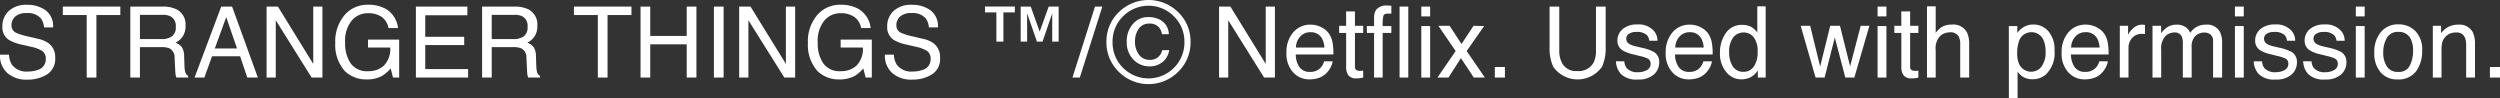 <svg xmlns="http://www.w3.org/2000/svg" xmlns:xlink="http://www.w3.org/1999/xlink" width="254.671" height="10" viewBox="0 0 254.671 10"><rect x="0" y="0" width="254.671" height="10" fill="#333333" stroke="none"/><defs><clipPath id="a"><rect width="254.671" height="10" fill="none"/></clipPath></defs><g clip-path="url(#a)"><path d="M.92,5.567a2.034,2.034,0,0,0,.279,1,1.826,1.826,0,0,0,1.655.718,2.831,2.831,0,0,0,.967-.157,1.109,1.109,0,0,0,.843-1.093.956.956,0,0,0-.357-.841,3.541,3.541,0,0,0-1.134-.428l-.949-.221A4.226,4.226,0,0,1,.908,4.066,1.526,1.526,0,0,1,.241,2.713,2.11,2.11,0,0,1,.9,1.114,2.583,2.583,0,0,1,2.754.489a3.164,3.164,0,0,1,1.88.549,2,2,0,0,1,.773,1.754h-.92a1.852,1.852,0,0,0-.3-.891,1.715,1.715,0,0,0-1.457-.566A1.643,1.643,0,0,0,1.534,1.7a1.165,1.165,0,0,0-.363.847.831.831,0,0,0,.429.777,6.194,6.194,0,0,0,1.273.394l.982.231a2.962,2.962,0,0,1,1.1.458,1.734,1.734,0,0,1,.667,1.471,1.849,1.849,0,0,1-.852,1.717,3.734,3.734,0,0,1-1.979.517A2.915,2.915,0,0,1,.729,7.422,2.352,2.352,0,0,1,0,5.567Z" fill="#fff"/><path d="M12.257.671v.861H9.821V7.9H8.832V1.532H6.4V.671Z" fill="#fff"/><path d="M13.275.671h3.286A3.224,3.224,0,0,1,17.9.912a1.711,1.711,0,0,1,1,1.707,1.92,1.92,0,0,1-.269,1.063,1.929,1.929,0,0,1-.75.664,1.486,1.486,0,0,1,.638.453,1.644,1.644,0,0,1,.238.91l.034.969a3.007,3.007,0,0,0,.069.616.605.605,0,0,0,.315.442V7.9h-1.2a.884.884,0,0,1-.079-.241,4.378,4.378,0,0,1-.049-.571l-.06-1.206a1.017,1.017,0,0,0-.511-.949,2.051,2.051,0,0,0-.855-.133H14.255V7.9h-.98Zm3.181,3.311a1.816,1.816,0,0,0,1.06-.275,1.138,1.138,0,0,0,.39-.994,1.072,1.072,0,0,0-.545-1.053,1.736,1.736,0,0,0-.781-.148H14.255v2.47Z" fill="#fff"/><path d="M22.536.671h1.107L26.266,7.9H25.193L24.46,5.734H21.6L20.819,7.9h-1Zm1.609,4.266-1.1-3.194L21.882,4.937Z" fill="#fff"/><path d="M27.157.671H28.31l3.6,5.84V.671h.935V7.9h-1.1L28.092,2.066V7.9h-.935Z" fill="#fff"/><path d="M39.245.877a2.568,2.568,0,0,1,1.3,1.983h-.969a1.767,1.767,0,0,0-.719-1.154,2.433,2.433,0,0,0-1.373-.362,2.132,2.132,0,0,0-1.655.753,3.278,3.278,0,0,0-.672,2.244,3.639,3.639,0,0,0,.555,2.1,2.033,2.033,0,0,0,1.808.809,2.281,2.281,0,0,0,1.589-.568,2.411,2.411,0,0,0,.644-1.838H37.489V4.031h3.174V7.9h-.63l-.236-.93a3.678,3.678,0,0,1-.866.757,3.205,3.205,0,0,1-1.612.364,3.115,3.115,0,0,1-2.174-.831,3.989,3.989,0,0,1-.992-2.864,4.142,4.142,0,0,1,.971-2.888A3.058,3.058,0,0,1,37.509.483a3.621,3.621,0,0,1,1.736.394" fill="#fff"/><path d="M42.366.671h5.245v.886H43.32V3.751h3.967v.837H43.32v2.45h4.365V7.9H42.366Z" fill="#fff"/><path d="M49.111.671H52.4a3.227,3.227,0,0,1,1.339.241,1.711,1.711,0,0,1,1,1.707,1.92,1.92,0,0,1-.269,1.063,1.929,1.929,0,0,1-.75.664,1.492,1.492,0,0,1,.638.453,1.644,1.644,0,0,1,.238.91l.034.969a3.007,3.007,0,0,0,.069.616.605.605,0,0,0,.315.442V7.9h-1.2a.884.884,0,0,1-.079-.241,4.379,4.379,0,0,1-.049-.571l-.06-1.206a1.017,1.017,0,0,0-.511-.949,2.051,2.051,0,0,0-.855-.133H50.091V7.9h-.98Zm3.181,3.311a1.816,1.816,0,0,0,1.06-.275,1.138,1.138,0,0,0,.39-.994A1.071,1.071,0,0,0,53.2,1.66a1.728,1.728,0,0,0-.78-.148H50.091v2.47Z" fill="#fff"/><path d="M64.326.671v.861H61.89V7.9H60.9V1.532H58.466V.671Z" fill="#fff"/><path d="M65.251.671h.989V3.658h3.715V.671h.989V7.9h-.989V4.519H66.24V7.9h-.989Z" fill="#fff"/><rect width="0.989" height="7.228" transform="translate(72.725 0.671)" fill="#fff"/><path d="M75.3.671h1.153l3.605,5.84V.671H81V7.9H79.9L76.238,2.066V7.9H75.3Z" fill="#fff"/><path d="M87.392.877a2.565,2.565,0,0,1,1.3,1.983h-.969A1.759,1.759,0,0,0,87,1.706a2.431,2.431,0,0,0-1.373-.362,2.132,2.132,0,0,0-1.655.753A3.283,3.283,0,0,0,83.3,4.341a3.639,3.639,0,0,0,.555,2.1,2.033,2.033,0,0,0,1.808.809,2.281,2.281,0,0,0,1.589-.568A2.407,2.407,0,0,0,87.9,4.843H85.636V4.031H88.81V7.9h-.63l-.236-.93a3.678,3.678,0,0,1-.866.757,3.2,3.2,0,0,1-1.612.364,3.115,3.115,0,0,1-2.174-.831A3.989,3.989,0,0,1,82.3,4.395a4.142,4.142,0,0,1,.971-2.888A3.058,3.058,0,0,1,85.656.483a3.621,3.621,0,0,1,1.736.394" fill="#fff"/><path d="M91.059,5.567a2.034,2.034,0,0,0,.279,1,1.826,1.826,0,0,0,1.655.718,2.831,2.831,0,0,0,.967-.157A1.109,1.109,0,0,0,94.8,6.034a.953.953,0,0,0-.357-.841,3.541,3.541,0,0,0-1.134-.428l-.949-.221a4.226,4.226,0,0,1-1.316-.478,1.526,1.526,0,0,1-.667-1.353,2.11,2.11,0,0,1,.656-1.6A2.583,2.583,0,0,1,92.893.489a3.164,3.164,0,0,1,1.88.549,2,2,0,0,1,.773,1.754h-.92a1.852,1.852,0,0,0-.3-.891,1.715,1.715,0,0,0-1.457-.566,1.643,1.643,0,0,0-1.194.364,1.165,1.165,0,0,0-.363.847.831.831,0,0,0,.429.777,6.189,6.189,0,0,0,1.274.394l.981.231a2.962,2.962,0,0,1,1.1.458,1.734,1.734,0,0,1,.667,1.471,1.849,1.849,0,0,1-.852,1.717,3.734,3.734,0,0,1-1.979.517,2.915,2.915,0,0,1-2.059-.689,2.352,2.352,0,0,1-.729-1.855Z" fill="#fff"/><path d="M100.339,1.266v-.6h3.041v.6h-1.166V4.238H101.5V1.266ZM105,.671l.911,2.554.918-2.554h1.014V4.238h-.654V1.36l-.987,2.878h-.571l-1-2.878V4.238h-.655V.671Z" fill="#fff"/><path d="M111.545.671h.749L110,7.9h-.749Z" fill="#fff"/><path d="M120.026,7.309a4.277,4.277,0,0,1-6.063,0,4.147,4.147,0,0,1-1.253-3.038,4.107,4.107,0,0,1,1.253-3.023,4.306,4.306,0,0,1,6.063,0,4.111,4.111,0,0,1,1.253,3.023,4.151,4.151,0,0,1-1.253,3.038M114.4,1.668a3.577,3.577,0,0,0-1.066,2.607,3.619,3.619,0,0,0,1.06,2.626,3.658,3.658,0,0,0,5.2,0,3.619,3.619,0,0,0,1.061-2.626,3.574,3.574,0,0,0-1.067-2.607,3.643,3.643,0,0,0-5.188,0m4.016,4.658a2.046,2.046,0,0,1-1.312.435,2.229,2.229,0,0,1-1.642-.689,2.489,2.489,0,0,1-.682-1.831,2.657,2.657,0,0,1,.615-1.786A2.012,2.012,0,0,1,117,1.739a2.448,2.448,0,0,1,1.124.251,1.7,1.7,0,0,1,.944,1.493h-.706A1.277,1.277,0,0,0,118,2.724a1.225,1.225,0,0,0-.915-.321,1.273,1.273,0,0,0-1.221.758,2.275,2.275,0,0,0-.245,1.046,2.228,2.228,0,0,0,.393,1.343,1.312,1.312,0,0,0,1.137.546,1.244,1.244,0,0,0,.8-.254,1.338,1.338,0,0,0,.448-.738h.706a1.9,1.9,0,0,1-.681,1.222" fill="#fff"/><path d="M124.185.671h1.153l3.6,5.84V.671h.935V7.9h-1.1L125.12,2.066V7.9h-.935Z" fill="#fff"/><path d="M134.6,2.774a2.006,2.006,0,0,1,.8.681,2.352,2.352,0,0,1,.352.931,6.127,6.127,0,0,1,.078,1.161h-3.833a2.285,2.285,0,0,0,.376,1.29,1.253,1.253,0,0,0,1.089.486,1.4,1.4,0,0,0,1.1-.46,1.561,1.561,0,0,0,.324-.618h.871a1.815,1.815,0,0,1-.228.647,2.374,2.374,0,0,1-.434.584,2.047,2.047,0,0,1-.991.531,2.972,2.972,0,0,1-.718.079,2.2,2.2,0,0,1-1.657-.716,2.794,2.794,0,0,1-.68-2.005,3.042,3.042,0,0,1,.684-2.062,2.254,2.254,0,0,1,1.79-.792,2.371,2.371,0,0,1,1.081.263m.317,2.069a2.3,2.3,0,0,0-.249-.92,1.273,1.273,0,0,0-1.206-.64,1.33,1.33,0,0,0-1.014.441,1.668,1.668,0,0,0-.434,1.119Z" fill="#fff"/><path d="M137.126,1.158h.9V2.629h.841v.724h-.841V6.792a.373.373,0,0,0,.187.369.794.794,0,0,0,.344.054l.138,0c.049,0,.106-.008.172-.017v.7a1.905,1.905,0,0,1-.318.064,3.015,3.015,0,0,1-.356.02.959.959,0,0,1-.841-.318,1.405,1.405,0,0,1-.222-.824V3.353h-.713V2.629h.713Z" fill="#fff"/><path d="M140.162,1.02a1.356,1.356,0,0,1,1.2-.453c.056,0,.113,0,.172.005l.2.015v.807c-.093-.007-.161-.011-.2-.012l-.117,0q-.408,0-.487.209a4.048,4.048,0,0,0-.08,1.066h.886v.7h-.886V7.9h-.876V3.352h-.733v-.7h.733V1.827a1.576,1.576,0,0,1,.192-.807" fill="#fff"/><rect width="0.886" height="7.228" transform="translate(142.573 0.671)" fill="#fff"/><path d="M144.787.671h.9v1h-.9Zm0,1.983h.9V7.9h-.9Z" fill="#fff"/><path d="M146.524,2.629h1.146l1.211,1.855,1.225-1.855,1.078.025L149.407,5.2l1.855,2.7h-1.131l-1.309-1.978L147.552,7.9H146.43l1.855-2.7Z" fill="#fff"/><rect width="1.028" height="1.073" transform="translate(152.276 6.826)" fill="#fff"/><path d="M158.84.671V5.139a2.616,2.616,0,0,0,.3,1.309,1.567,1.567,0,0,0,1.488.787,1.754,1.754,0,0,0,1.707-.851,2.7,2.7,0,0,0,.243-1.245V.671h.989V4.73a4.669,4.669,0,0,1-.361,2.052,3.034,3.034,0,0,1-4.992,0,4.685,4.685,0,0,1-.36-2.052V.671Z" fill="#fff"/><path d="M165.468,6.246a1.274,1.274,0,0,0,.226.679,1.436,1.436,0,0,0,1.185.428,1.772,1.772,0,0,0,.884-.214.708.708,0,0,0,.382-.662.567.567,0,0,0-.305-.517,3.684,3.684,0,0,0-.771-.25l-.714-.178a3.554,3.554,0,0,1-1.011-.373,1.115,1.115,0,0,1-.58-.994,1.512,1.512,0,0,1,.547-1.211,2.2,2.2,0,0,1,1.468-.462,2.05,2.05,0,0,1,1.74.7,1.509,1.509,0,0,1,.325.955h-.837a1,1,0,0,0-.216-.543,1.408,1.408,0,0,0-1.084-.348,1.314,1.314,0,0,0-.777.192.594.594,0,0,0-.265.5.622.622,0,0,0,.347.549,2.162,2.162,0,0,0,.592.216l.6.142a4.675,4.675,0,0,1,1.3.448,1.186,1.186,0,0,1,.517,1.068,1.615,1.615,0,0,1-.541,1.215,2.319,2.319,0,0,1-1.646.512,2.228,2.228,0,0,1-1.687-.534,2.006,2.006,0,0,1-.53-1.321Z" fill="#fff"/><path d="M173.235,2.774a2.006,2.006,0,0,1,.8.681,2.352,2.352,0,0,1,.352.931,6.127,6.127,0,0,1,.078,1.161h-3.833a2.285,2.285,0,0,0,.376,1.29,1.254,1.254,0,0,0,1.089.486,1.4,1.4,0,0,0,1.1-.46,1.576,1.576,0,0,0,.325-.618h.871a1.839,1.839,0,0,1-.229.647,2.349,2.349,0,0,1-.434.584,2.047,2.047,0,0,1-.991.531,2.966,2.966,0,0,1-.718.079,2.2,2.2,0,0,1-1.657-.716,2.794,2.794,0,0,1-.68-2.005,3.037,3.037,0,0,1,.685-2.062,2.25,2.25,0,0,1,1.789-.792,2.371,2.371,0,0,1,1.081.263m.317,2.069a2.3,2.3,0,0,0-.249-.92,1.273,1.273,0,0,0-1.2-.64,1.33,1.33,0,0,0-1.015.441,1.668,1.668,0,0,0-.434,1.119Z" fill="#fff"/><path d="M178.48,2.792a2.424,2.424,0,0,1,.534.517V.646h.852V7.9h-.8V7.166a1.917,1.917,0,0,1-.73.7,2.091,2.091,0,0,1-.966.216,1.95,1.95,0,0,1-1.519-.741,2.9,2.9,0,0,1-.643-1.97A3.412,3.412,0,0,1,175.8,3.38a1.917,1.917,0,0,1,1.673-.844,1.854,1.854,0,0,1,1.011.256M176.5,6.743a1.251,1.251,0,0,0,1.145.57,1.2,1.2,0,0,0,1.006-.528,2.512,2.512,0,0,0,.395-1.519,2.252,2.252,0,0,0-.407-1.478,1.26,1.26,0,0,0-1-.479,1.325,1.325,0,0,0-1.08.51,2.356,2.356,0,0,0-.413,1.507,2.615,2.615,0,0,0,.357,1.417" fill="#fff"/><path d="M184.4,2.629l1.014,4.153,1.027-4.153h.994l1.033,4.128,1.079-4.128h.886L188.9,7.9h-.919L186.909,3.82,185.87,7.9h-.919l-1.521-5.27Z" fill="#fff"/><path d="M191.266.671h.9v1h-.9Zm0,1.983h.9V7.9h-.9Z" fill="#fff"/><path d="M193.682,1.158h.9V2.629h.841v.724h-.841V6.792a.373.373,0,0,0,.187.369.794.794,0,0,0,.344.054l.138,0c.049,0,.106-.008.172-.017v.7a1.905,1.905,0,0,1-.318.064,3.015,3.015,0,0,1-.356.02.959.959,0,0,1-.841-.318,1.405,1.405,0,0,1-.222-.824V3.353h-.713V2.629h.713Z" fill="#fff"/><path d="M196.3.646h.886v2.7a2.576,2.576,0,0,1,.565-.561,1.92,1.92,0,0,1,1.068-.28,1.578,1.578,0,0,1,1.555.8,2.728,2.728,0,0,1,.222,1.215V7.9h-.912V4.578a1.869,1.869,0,0,0-.146-.852.945.945,0,0,0-.906-.433,1.518,1.518,0,0,0-1,.379,1.828,1.828,0,0,0-.446,1.432V7.9H196.3Z" fill="#fff"/><path d="M204.635,2.653h.866v.7a2.139,2.139,0,0,1,.582-.556,1.876,1.876,0,0,1,1.055-.3,1.987,1.987,0,0,1,1.525.686,2.806,2.806,0,0,1,.626,1.961,3,3,0,0,1-.9,2.46,2.044,2.044,0,0,1-1.333.468,1.814,1.814,0,0,1-1-.261,2.284,2.284,0,0,1-.529-.507V10h-.885Zm3.332,4.131a2.463,2.463,0,0,0,.412-1.552,2.887,2.887,0,0,0-.183-1.083,1.339,1.339,0,0,0-2.527.049,3.631,3.631,0,0,0-.183,1.25,2.634,2.634,0,0,0,.183,1.038,1.344,1.344,0,0,0,2.3.3" fill="#fff"/><path d="M213.568,2.774a2.006,2.006,0,0,1,.8.681,2.352,2.352,0,0,1,.352.931,6.127,6.127,0,0,1,.078,1.161h-3.833a2.285,2.285,0,0,0,.376,1.29,1.254,1.254,0,0,0,1.089.486,1.4,1.4,0,0,0,1.1-.46,1.561,1.561,0,0,0,.324-.618h.871a1.815,1.815,0,0,1-.228.647,2.349,2.349,0,0,1-.434.584,2.047,2.047,0,0,1-.991.531,2.966,2.966,0,0,1-.718.079,2.2,2.2,0,0,1-1.657-.716,2.794,2.794,0,0,1-.68-2.005A3.037,3.037,0,0,1,210.7,3.3a2.25,2.25,0,0,1,1.789-.792,2.371,2.371,0,0,1,1.081.263m.317,2.069a2.3,2.3,0,0,0-.249-.92,1.273,1.273,0,0,0-1.206-.64,1.33,1.33,0,0,0-1.014.441,1.668,1.668,0,0,0-.434,1.119Z" fill="#fff"/><path d="M215.942,2.629h.841v.91a2.038,2.038,0,0,1,.507-.647,1.315,1.315,0,0,1,.93-.381c.017,0,.044,0,.084.005l.2.02V3.47a1.467,1.467,0,0,0-.146-.019c-.043,0-.093,0-.145,0a1.265,1.265,0,0,0-1.028.43,1.506,1.506,0,0,0-.359.992V7.9h-.886Z" fill="#fff"/><path d="M219.273,2.629h.876v.748a2.909,2.909,0,0,1,.571-.566,1.714,1.714,0,0,1,.993-.3,1.562,1.562,0,0,1,1.014.31,1.607,1.607,0,0,1,.394.522,1.832,1.832,0,0,1,1.589-.832,1.465,1.465,0,0,1,1.447.768,2.5,2.5,0,0,1,.206,1.112V7.9h-.92V4.238a.848.848,0,0,0-.264-.723,1.032,1.032,0,0,0-.641-.2,1.276,1.276,0,0,0-.9.349,1.531,1.531,0,0,0-.377,1.166V7.9h-.9V4.459a1.776,1.776,0,0,0-.128-.782.781.781,0,0,0-.753-.369,1.3,1.3,0,0,0-.912.389,1.9,1.9,0,0,0-.411,1.407V7.9h-.886Z" fill="#fff"/><path d="M227.668.671h.9v1h-.9Zm0,1.983h.9V7.9h-.9Z" fill="#fff"/><path d="M230.433,6.246a1.274,1.274,0,0,0,.226.679,1.436,1.436,0,0,0,1.185.428,1.772,1.772,0,0,0,.884-.214.708.708,0,0,0,.382-.662.567.567,0,0,0-.305-.517,3.684,3.684,0,0,0-.771-.25l-.714-.178a3.541,3.541,0,0,1-1.011-.373,1.115,1.115,0,0,1-.58-.994,1.512,1.512,0,0,1,.546-1.211,2.2,2.2,0,0,1,1.469-.462,2.05,2.05,0,0,1,1.74.7,1.5,1.5,0,0,1,.324.955h-.836a1,1,0,0,0-.217-.543,1.4,1.4,0,0,0-1.083-.348,1.317,1.317,0,0,0-.778.192.593.593,0,0,0-.264.5.622.622,0,0,0,.347.549,2.162,2.162,0,0,0,.592.216l.6.142a4.688,4.688,0,0,1,1.3.448,1.186,1.186,0,0,1,.517,1.068,1.615,1.615,0,0,1-.541,1.215A2.319,2.319,0,0,1,231.8,8.1a2.228,2.228,0,0,1-1.687-.534,2,2,0,0,1-.53-1.321Z" fill="#fff"/><path d="M235.472,6.246a1.274,1.274,0,0,0,.226.679,1.436,1.436,0,0,0,1.185.428,1.772,1.772,0,0,0,.884-.214.708.708,0,0,0,.382-.662.567.567,0,0,0-.305-.517,3.684,3.684,0,0,0-.771-.25l-.714-.178a3.541,3.541,0,0,1-1.011-.373,1.115,1.115,0,0,1-.58-.994,1.509,1.509,0,0,1,.547-1.211,2.2,2.2,0,0,1,1.468-.462,2.05,2.05,0,0,1,1.74.7,1.5,1.5,0,0,1,.324.955h-.836a1,1,0,0,0-.217-.543,1.4,1.4,0,0,0-1.083-.348,1.311,1.311,0,0,0-.777.192.592.592,0,0,0-.265.5.622.622,0,0,0,.347.549,2.162,2.162,0,0,0,.592.216l.6.142a4.688,4.688,0,0,1,1.3.448,1.186,1.186,0,0,1,.517,1.068,1.619,1.619,0,0,1-.541,1.215,2.319,2.319,0,0,1-1.646.512,2.228,2.228,0,0,1-1.687-.534,2,2,0,0,1-.53-1.321Z" fill="#fff"/><path d="M239.984.671h.9v1h-.9Zm0,1.983h.9V7.9h-.9Z" fill="#fff"/><path d="M246.041,3.155a2.66,2.66,0,0,1,.7,2,3.447,3.447,0,0,1-.616,2.105,2.223,2.223,0,0,1-1.91.83,2.158,2.158,0,0,1-1.716-.735,2.914,2.914,0,0,1-.634-1.973,3.15,3.15,0,0,1,.669-2.114,2.241,2.241,0,0,1,1.8-.788,2.362,2.362,0,0,1,1.71.679m-.55,3.5a3.344,3.344,0,0,0,.324-1.483,2.667,2.667,0,0,0-.233-1.2,1.313,1.313,0,0,0-1.276-.727,1.253,1.253,0,0,0-1.167.618,2.9,2.9,0,0,0-.365,1.495,2.515,2.515,0,0,0,.365,1.4,1.28,1.28,0,0,0,1.158.561,1.2,1.2,0,0,0,1.194-.666" fill="#fff"/><path d="M247.827,2.629h.841v.748a2.364,2.364,0,0,1,.793-.664,2.1,2.1,0,0,1,.93-.2,1.534,1.534,0,0,1,1.515.782,2.772,2.772,0,0,1,.217,1.226V7.9h-.9V4.578a1.787,1.787,0,0,0-.143-.778.864.864,0,0,0-.856-.492,1.729,1.729,0,0,0-.516.064,1.334,1.334,0,0,0-.64.433,1.28,1.28,0,0,0-.287.539,3.51,3.51,0,0,0-.067.794V7.9h-.886Z" fill="#fff"/><rect width="1.028" height="1.073" transform="translate(253.643 6.826)" fill="#fff"/></g></svg>